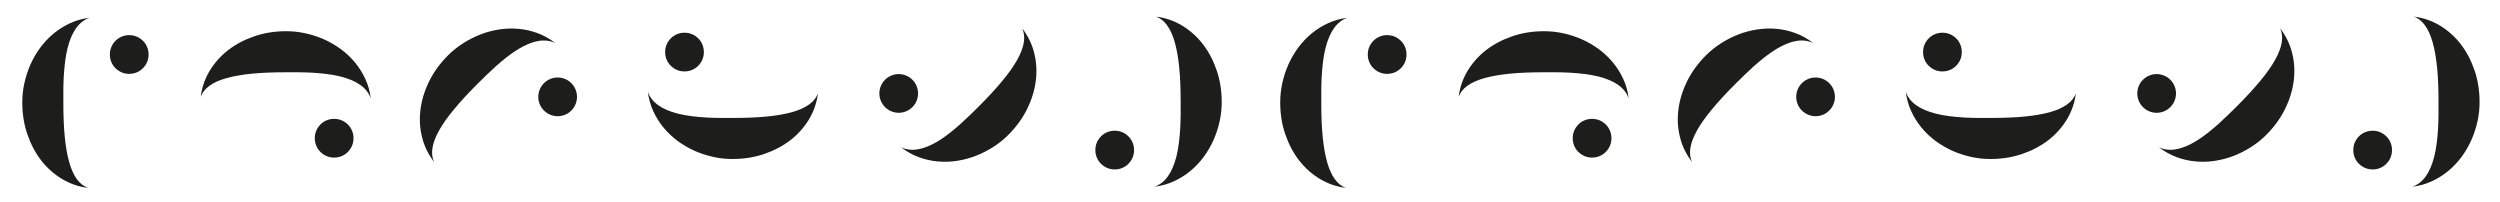 <?xml version="1.0" encoding="UTF-8"?> <svg xmlns="http://www.w3.org/2000/svg" id="Livello_1" viewBox="0 0 350 28.3"><defs><style>.cls-1{fill:#1d1d1b;}</style></defs><g><path class="cls-1" d="M60.09,11.37c-.65,1.31-1.05,2.62-1.22,3.95-.17,1.33-.1,2.63,.22,3.89,.31,1.27,.88,2.42,1.68,3.46-.26-.57-.34-1.21-.23-1.93,.11-.72,.41-1.53,.9-2.42,.49-.89,1.18-1.88,2.07-2.95,.89-1.08,1.97-2.26,3.25-3.54l.1-.1c.35-.35,.75-.74,1.19-1.17,.44-.43,.9-.86,1.39-1.3,.49-.44,1-.86,1.53-1.28,.53-.41,1.07-.79,1.61-1.12,2.07-1.24,3.79-1.51,5.17-.82-.78-.61-1.6-1.07-2.46-1.39-.87-.32-1.75-.53-2.66-.61-.91-.08-1.81-.06-2.72,.08-.91,.14-1.79,.37-2.64,.7-.85,.33-1.67,.75-2.44,1.24-.78,.5-1.48,1.06-2.11,1.69-1.11,1.11-1.99,2.32-2.64,3.63"></path><path class="cls-1" d="M75.56,12.54c-.13,.33-.2,.67-.2,1.02s.07,.69,.2,1.02c.13,.33,.33,.63,.59,.89,.27,.27,.57,.47,.9,.6,.33,.13,.67,.2,1.02,.2s.69-.07,1.02-.2c.33-.13,.63-.33,.89-.59,.27-.27,.47-.57,.6-.9,.13-.33,.2-.67,.2-1.02s-.07-.69-.2-1.02c-.13-.33-.34-.64-.6-.9s-.56-.46-.89-.59c-.33-.13-.67-.2-1.02-.2s-.69,.07-1.02,.2c-.33,.13-.64,.34-.9,.6-.26,.26-.46,.56-.59,.89"></path><path class="cls-1" d="M35.61,5.08c-1.38,.47-2.6,1.11-3.66,1.93-1.06,.82-1.92,1.79-2.6,2.91-.67,1.12-1.09,2.33-1.25,3.63,.22-.59,.62-1.1,1.21-1.53,.59-.43,1.37-.79,2.35-1.07,.98-.28,2.16-.49,3.55-.63,1.39-.14,2.99-.2,4.81-.2h.15c.5,0,1.06,0,1.67,0,.61,0,1.25,.03,1.91,.06,.66,.04,1.32,.1,1.99,.18,.67,.08,1.31,.2,1.93,.35,2.33,.59,3.75,1.61,4.24,3.08-.12-.98-.37-1.89-.76-2.73-.39-.84-.87-1.61-1.45-2.31-.58-.7-1.24-1.32-1.98-1.87-.74-.54-1.53-1-2.36-1.37-.84-.37-1.71-.65-2.61-.85-.9-.2-1.8-.29-2.69-.29-1.57,0-3.05,.23-4.43,.7"></path><path class="cls-1" d="M45.72,16.85c-.33,.14-.62,.33-.86,.58s-.44,.53-.58,.86c-.14,.33-.21,.68-.21,1.05,0,.38,.07,.74,.21,1.07,.14,.33,.33,.62,.58,.86s.53,.44,.86,.58c.33,.14,.68,.21,1.05,.21,.38,0,.74-.07,1.07-.21,.33-.14,.62-.33,.86-.58s.44-.53,.58-.86c.14-.33,.21-.69,.21-1.07s-.07-.72-.21-1.05c-.14-.33-.33-.62-.58-.86s-.53-.44-.86-.58c-.33-.14-.69-.21-1.07-.21-.37,0-.72,.07-1.05,.21"></path><path class="cls-1" d="M107,21.55c1.38-.47,2.6-1.11,3.66-1.93,1.06-.82,1.92-1.79,2.6-2.91,.67-1.12,1.09-2.33,1.25-3.63-.22,.59-.62,1.1-1.21,1.53-.59,.43-1.37,.79-2.35,1.07-.98,.28-2.16,.49-3.55,.63-1.39,.14-2.99,.2-4.81,.2h-.15c-.5,0-1.06,0-1.67,0-.61,0-1.25-.03-1.91-.06-.66-.04-1.32-.1-1.99-.18-.67-.08-1.31-.2-1.93-.35-2.33-.59-3.75-1.61-4.24-3.08,.12,.98,.37,1.89,.76,2.73,.39,.84,.87,1.61,1.45,2.31,.58,.7,1.24,1.32,1.98,1.87,.74,.54,1.53,1,2.36,1.37,.84,.37,1.71,.65,2.61,.85,.9,.2,1.8,.29,2.69,.29,1.57,0,3.05-.23,4.43-.7"></path><path class="cls-1" d="M96.89,9.79c.33-.14,.62-.33,.86-.58s.44-.53,.58-.86c.14-.33,.21-.68,.21-1.05,0-.38-.07-.74-.21-1.07-.14-.33-.33-.62-.58-.86s-.53-.44-.86-.58c-.33-.14-.68-.21-1.05-.21-.38,0-.74,.07-1.07,.21-.33,.14-.62,.33-.86,.58s-.44,.53-.58,.86c-.14,.33-.21,.69-.21,1.07s.07,.72,.21,1.05c.14,.33,.33,.62,.58,.86s.53,.44,.86,.58c.33,.14,.69,.21,1.07,.21,.37,0,.72-.07,1.05-.21"></path><path class="cls-1" d="M143.79,15.27c.65-1.31,1.05-2.62,1.22-3.95,.17-1.33,.1-2.63-.22-3.89-.31-1.27-.88-2.42-1.68-3.46,.26,.57,.34,1.21,.23,1.93-.11,.72-.41,1.53-.9,2.42-.49,.89-1.18,1.88-2.07,2.95-.89,1.08-1.97,2.26-3.25,3.54l-.1,.1c-.35,.35-.75,.74-1.19,1.17-.44,.43-.9,.86-1.39,1.3-.49,.44-1,.86-1.53,1.28-.53,.41-1.07,.79-1.61,1.12-2.07,1.24-3.79,1.51-5.17,.82,.78,.61,1.6,1.07,2.46,1.39,.87,.32,1.75,.53,2.66,.61,.91,.08,1.81,.06,2.72-.08,.91-.14,1.79-.37,2.64-.7,.85-.33,1.67-.75,2.44-1.24,.78-.5,1.48-1.06,2.11-1.69,1.11-1.11,1.99-2.32,2.64-3.63"></path><path class="cls-1" d="M128.33,14.1c.13-.33,.2-.67,.2-1.02s-.07-.69-.2-1.02c-.13-.33-.33-.63-.59-.89-.27-.27-.57-.47-.9-.6-.33-.13-.67-.2-1.02-.2s-.69,.07-1.02,.2c-.33,.13-.63,.33-.89,.59-.27,.27-.47,.57-.6,.9-.13,.33-.2,.67-.2,1.02s.07,.69,.2,1.02c.13,.33,.34,.64,.6,.9s.56,.46,.89,.59c.33,.13,.67,.2,1.02,.2s.69-.07,1.02-.2c.33-.13,.64-.34,.9-.6,.26-.26,.46-.56,.59-.89"></path><path class="cls-1" d="M170.33,9.84c-.47-1.38-1.11-2.6-1.93-3.66-.82-1.06-1.79-1.92-2.91-2.6-1.12-.67-2.33-1.09-3.63-1.25,.59,.22,1.1,.62,1.53,1.21,.43,.59,.79,1.37,1.07,2.35,.28,.98,.49,2.16,.63,3.55,.14,1.39,.2,2.99,.2,4.81v.15c0,.5,0,1.06,0,1.67,0,.61-.03,1.25-.06,1.91-.04,.66-.1,1.32-.18,1.99-.08,.67-.2,1.31-.35,1.93-.59,2.33-1.61,3.75-3.08,4.24,.98-.12,1.89-.37,2.73-.76,.84-.39,1.61-.87,2.31-1.45,.7-.58,1.32-1.24,1.87-1.98,.54-.74,1-1.53,1.37-2.36,.37-.84,.65-1.71,.85-2.61,.2-.9,.29-1.8,.29-2.69,0-1.57-.23-3.05-.7-4.43"></path><path class="cls-1" d="M158.56,19.95c-.14-.33-.33-.62-.58-.86s-.53-.44-.86-.58c-.33-.14-.68-.21-1.05-.21-.38,0-.74,.07-1.07,.21-.33,.14-.62,.33-.86,.58s-.44,.53-.58,.86c-.14,.33-.21,.68-.21,1.05,0,.38,.07,.74,.21,1.07,.14,.33,.33,.62,.58,.86s.53,.44,.86,.58c.33,.14,.69,.21,1.07,.21s.72-.07,1.05-.21c.33-.14,.62-.33,.86-.58s.44-.53,.58-.86c.14-.33,.21-.69,.21-1.07,0-.37-.07-.72-.21-1.05"></path><path class="cls-1" d="M3.83,18.79c.47,1.38,1.11,2.6,1.93,3.66,.82,1.06,1.79,1.92,2.91,2.6,1.12,.67,2.33,1.09,3.63,1.25-.59-.22-1.1-.62-1.53-1.21-.43-.59-.79-1.37-1.07-2.35-.28-.98-.49-2.16-.63-3.55-.14-1.39-.2-2.99-.2-4.81v-.15c0-.5,0-1.06,0-1.67,0-.61,.03-1.25,.06-1.91,.04-.66,.1-1.32,.18-1.99,.08-.67,.2-1.31,.35-1.93,.59-2.33,1.61-3.75,3.08-4.24-.98,.12-1.89,.37-2.73,.76-.84,.39-1.61,.87-2.31,1.45-.7,.58-1.32,1.24-1.87,1.98-.54,.74-1,1.53-1.37,2.36-.37,.84-.65,1.71-.85,2.61-.2,.9-.29,1.8-.29,2.69,0,1.57,.23,3.05,.7,4.43"></path><path class="cls-1" d="M15.59,8.69c.14,.33,.33,.62,.58,.86s.53,.44,.86,.58c.33,.14,.68,.21,1.05,.21,.38,0,.74-.07,1.07-.21,.33-.14,.62-.33,.86-.58s.44-.53,.58-.86c.14-.33,.21-.68,.21-1.05,0-.38-.07-.74-.21-1.07-.14-.33-.33-.62-.58-.86s-.53-.44-.86-.58c-.33-.14-.69-.21-1.07-.21s-.72,.07-1.05,.21c-.33,.14-.62,.33-.86,.58s-.44,.53-.58,.86c-.14,.33-.21,.69-.21,1.07,0,.37,.07,.72,.21,1.05"></path></g><g><path class="cls-1" d="M236.2,11.37c-.65,1.31-1.05,2.62-1.22,3.95-.17,1.33-.1,2.63,.22,3.89,.31,1.27,.88,2.42,1.68,3.46-.26-.57-.34-1.21-.23-1.93,.11-.72,.41-1.53,.9-2.42,.49-.89,1.18-1.88,2.07-2.95,.89-1.08,1.97-2.26,3.25-3.54l.1-.1c.35-.35,.75-.74,1.19-1.17,.44-.43,.9-.86,1.39-1.3,.49-.44,1-.86,1.53-1.28,.53-.41,1.07-.79,1.61-1.12,2.07-1.24,3.79-1.51,5.17-.82-.78-.61-1.6-1.07-2.46-1.39-.87-.32-1.75-.53-2.66-.61-.91-.08-1.81-.06-2.72,.08-.91,.14-1.79,.37-2.64,.7-.85,.33-1.67,.75-2.44,1.24-.78,.5-1.48,1.06-2.11,1.69-1.11,1.11-1.99,2.32-2.64,3.63"></path><path class="cls-1" d="M251.67,12.54c-.13,.33-.2,.67-.2,1.02s.07,.69,.2,1.02c.13,.33,.33,.63,.59,.89,.27,.27,.57,.47,.9,.6,.33,.13,.67,.2,1.02,.2s.69-.07,1.02-.2c.33-.13,.63-.33,.89-.59,.27-.27,.47-.57,.6-.9,.13-.33,.2-.67,.2-1.02s-.07-.69-.2-1.02c-.13-.33-.34-.64-.6-.9s-.56-.46-.89-.59c-.33-.13-.67-.2-1.02-.2s-.69,.07-1.02,.2c-.33,.13-.64,.34-.9,.6-.26,.26-.46,.56-.59,.89"></path><path class="cls-1" d="M211.72,5.08c-1.38,.47-2.6,1.11-3.66,1.93-1.06,.82-1.92,1.79-2.6,2.91-.67,1.12-1.09,2.33-1.25,3.63,.22-.59,.62-1.1,1.21-1.53,.59-.43,1.37-.79,2.35-1.07,.98-.28,2.16-.49,3.55-.63,1.39-.14,2.99-.2,4.81-.2h.15c.5,0,1.06,0,1.67,0,.61,0,1.25,.03,1.91,.06,.66,.04,1.32,.1,1.99,.18,.67,.08,1.31,.2,1.93,.35,2.33,.59,3.75,1.61,4.24,3.08-.12-.98-.37-1.89-.76-2.73-.39-.84-.87-1.61-1.45-2.31-.58-.7-1.24-1.32-1.98-1.87-.74-.54-1.53-1-2.36-1.37-.84-.37-1.71-.65-2.61-.85-.9-.2-1.8-.29-2.69-.29-1.57,0-3.05,.23-4.43,.7"></path><path class="cls-1" d="M221.83,16.85c-.33,.14-.62,.33-.86,.58s-.44,.53-.58,.86c-.14,.33-.21,.68-.21,1.05,0,.38,.07,.74,.21,1.07,.14,.33,.33,.62,.58,.86s.53,.44,.86,.58c.33,.14,.68,.21,1.05,.21,.38,0,.74-.07,1.07-.21,.33-.14,.62-.33,.86-.58s.44-.53,.58-.86c.14-.33,.21-.69,.21-1.07s-.07-.72-.21-1.05c-.14-.33-.33-.62-.58-.86s-.53-.44-.86-.58c-.33-.14-.69-.21-1.07-.21-.37,0-.72,.07-1.05,.21"></path><path class="cls-1" d="M283.11,21.55c1.38-.47,2.6-1.11,3.66-1.93,1.06-.82,1.92-1.79,2.6-2.91,.67-1.12,1.09-2.33,1.25-3.63-.22,.59-.62,1.1-1.21,1.53-.59,.43-1.37,.79-2.35,1.07-.98,.28-2.16,.49-3.55,.63-1.39,.14-2.99,.2-4.81,.2h-.15c-.5,0-1.06,0-1.67,0-.61,0-1.25-.03-1.91-.06-.66-.04-1.32-.1-1.99-.18-.67-.08-1.31-.2-1.93-.35-2.33-.59-3.75-1.61-4.24-3.08,.12,.98,.37,1.89,.76,2.73,.39,.84,.87,1.61,1.45,2.31,.58,.7,1.24,1.32,1.98,1.87,.74,.54,1.53,1,2.36,1.37,.84,.37,1.71,.65,2.61,.85,.9,.2,1.8,.29,2.69,.29,1.57,0,3.05-.23,4.43-.7"></path><path class="cls-1" d="M273,9.79c.33-.14,.62-.33,.86-.58s.44-.53,.58-.86c.14-.33,.21-.68,.21-1.05,0-.38-.07-.74-.21-1.07-.14-.33-.33-.62-.58-.86s-.53-.44-.86-.58c-.33-.14-.68-.21-1.05-.21-.38,0-.74,.07-1.07,.21-.33,.14-.62,.33-.86,.58s-.44,.53-.58,.86c-.14,.33-.21,.69-.21,1.07s.07,.72,.21,1.05c.14,.33,.33,.62,.58,.86s.53,.44,.86,.58c.33,.14,.69,.21,1.07,.21,.37,0,.72-.07,1.05-.21"></path><path class="cls-1" d="M319.9,15.27c.65-1.31,1.05-2.62,1.22-3.95,.17-1.33,.1-2.63-.22-3.89-.31-1.27-.88-2.42-1.68-3.46,.26,.57,.34,1.21,.23,1.93-.11,.72-.41,1.53-.9,2.42-.49,.89-1.18,1.88-2.07,2.95-.89,1.08-1.97,2.26-3.25,3.54l-.1,.1c-.35,.35-.75,.74-1.19,1.17-.44,.43-.9,.86-1.39,1.3-.49,.44-1,.86-1.53,1.28-.53,.41-1.07,.79-1.61,1.12-2.07,1.24-3.79,1.51-5.17,.82,.78,.61,1.6,1.07,2.46,1.39,.87,.32,1.75,.53,2.66,.61,.91,.08,1.81,.06,2.72-.08,.91-.14,1.79-.37,2.64-.7,.85-.33,1.67-.75,2.44-1.24,.78-.5,1.48-1.06,2.11-1.69,1.11-1.11,1.99-2.32,2.64-3.63"></path><path class="cls-1" d="M304.44,14.1c.13-.33,.2-.67,.2-1.02s-.07-.69-.2-1.02c-.13-.33-.33-.63-.59-.89-.27-.27-.57-.47-.9-.6-.33-.13-.67-.2-1.02-.2s-.69,.07-1.02,.2c-.33,.13-.63,.33-.89,.59-.27,.27-.47,.57-.6,.9-.13,.33-.2,.67-.2,1.02s.07,.69,.2,1.02c.13,.33,.34,.64,.6,.9s.56,.46,.89,.59c.33,.13,.67,.2,1.02,.2s.69-.07,1.02-.2c.33-.13,.64-.34,.9-.6,.26-.26,.46-.56,.59-.89"></path><path class="cls-1" d="M346.43,9.84c-.47-1.38-1.11-2.6-1.93-3.66-.82-1.06-1.79-1.92-2.91-2.6-1.12-.67-2.33-1.09-3.63-1.25,.59,.22,1.1,.62,1.53,1.21,.43,.59,.79,1.37,1.07,2.35,.28,.98,.49,2.16,.63,3.55,.14,1.39,.2,2.99,.2,4.81v.15c0,.5,0,1.06,0,1.67,0,.61-.03,1.25-.06,1.91-.04,.66-.1,1.32-.18,1.99-.08,.67-.2,1.31-.35,1.93-.59,2.33-1.61,3.75-3.08,4.24,.98-.12,1.89-.37,2.73-.76,.84-.39,1.61-.87,2.31-1.45,.7-.58,1.32-1.24,1.87-1.98,.54-.74,1-1.53,1.37-2.36,.37-.84,.65-1.71,.85-2.61,.2-.9,.29-1.8,.29-2.69,0-1.57-.23-3.05-.7-4.43"></path><path class="cls-1" d="M334.67,19.95c-.14-.33-.33-.62-.58-.86s-.53-.44-.86-.58c-.33-.14-.68-.21-1.05-.21-.38,0-.74,.07-1.07,.21-.33,.14-.62,.33-.86,.58s-.44,.53-.58,.86c-.14,.33-.21,.68-.21,1.05,0,.38,.07,.74,.21,1.07,.14,.33,.33,.62,.58,.86s.53,.44,.86,.58c.33,.14,.69,.21,1.07,.21s.72-.07,1.05-.21c.33-.14,.62-.33,.86-.58s.44-.53,.58-.86c.14-.33,.21-.69,.21-1.07,0-.37-.07-.72-.21-1.05"></path><path class="cls-1" d="M179.94,18.79c.47,1.38,1.11,2.6,1.93,3.66,.82,1.06,1.79,1.92,2.91,2.6,1.12,.67,2.33,1.09,3.63,1.25-.59-.22-1.1-.62-1.53-1.21-.43-.59-.79-1.37-1.07-2.35-.28-.98-.49-2.16-.63-3.55-.14-1.39-.2-2.99-.2-4.81v-.15c0-.5,0-1.06,0-1.67,0-.61,.03-1.25,.06-1.91,.04-.66,.1-1.32,.18-1.99,.08-.67,.2-1.31,.35-1.93,.59-2.33,1.61-3.75,3.08-4.24-.98,.12-1.89,.37-2.73,.76-.84,.39-1.61,.87-2.31,1.45-.7,.58-1.32,1.24-1.87,1.98-.54,.74-1,1.53-1.37,2.36-.37,.84-.65,1.71-.85,2.61-.2,.9-.29,1.8-.29,2.69,0,1.57,.23,3.05,.7,4.43"></path><path class="cls-1" d="M191.7,8.69c.14,.33,.33,.62,.58,.86s.53,.44,.86,.58c.33,.14,.68,.21,1.05,.21,.38,0,.74-.07,1.07-.21,.33-.14,.62-.33,.86-.58s.44-.53,.58-.86c.14-.33,.21-.68,.21-1.05,0-.38-.07-.74-.21-1.07-.14-.33-.33-.62-.58-.86s-.53-.44-.86-.58c-.33-.14-.69-.21-1.07-.21s-.72,.07-1.05,.21c-.33,.14-.62,.33-.86,.58s-.44,.53-.58,.86c-.14,.33-.21,.69-.21,1.07,0,.37,.07,.72,.21,1.05"></path></g></svg> 